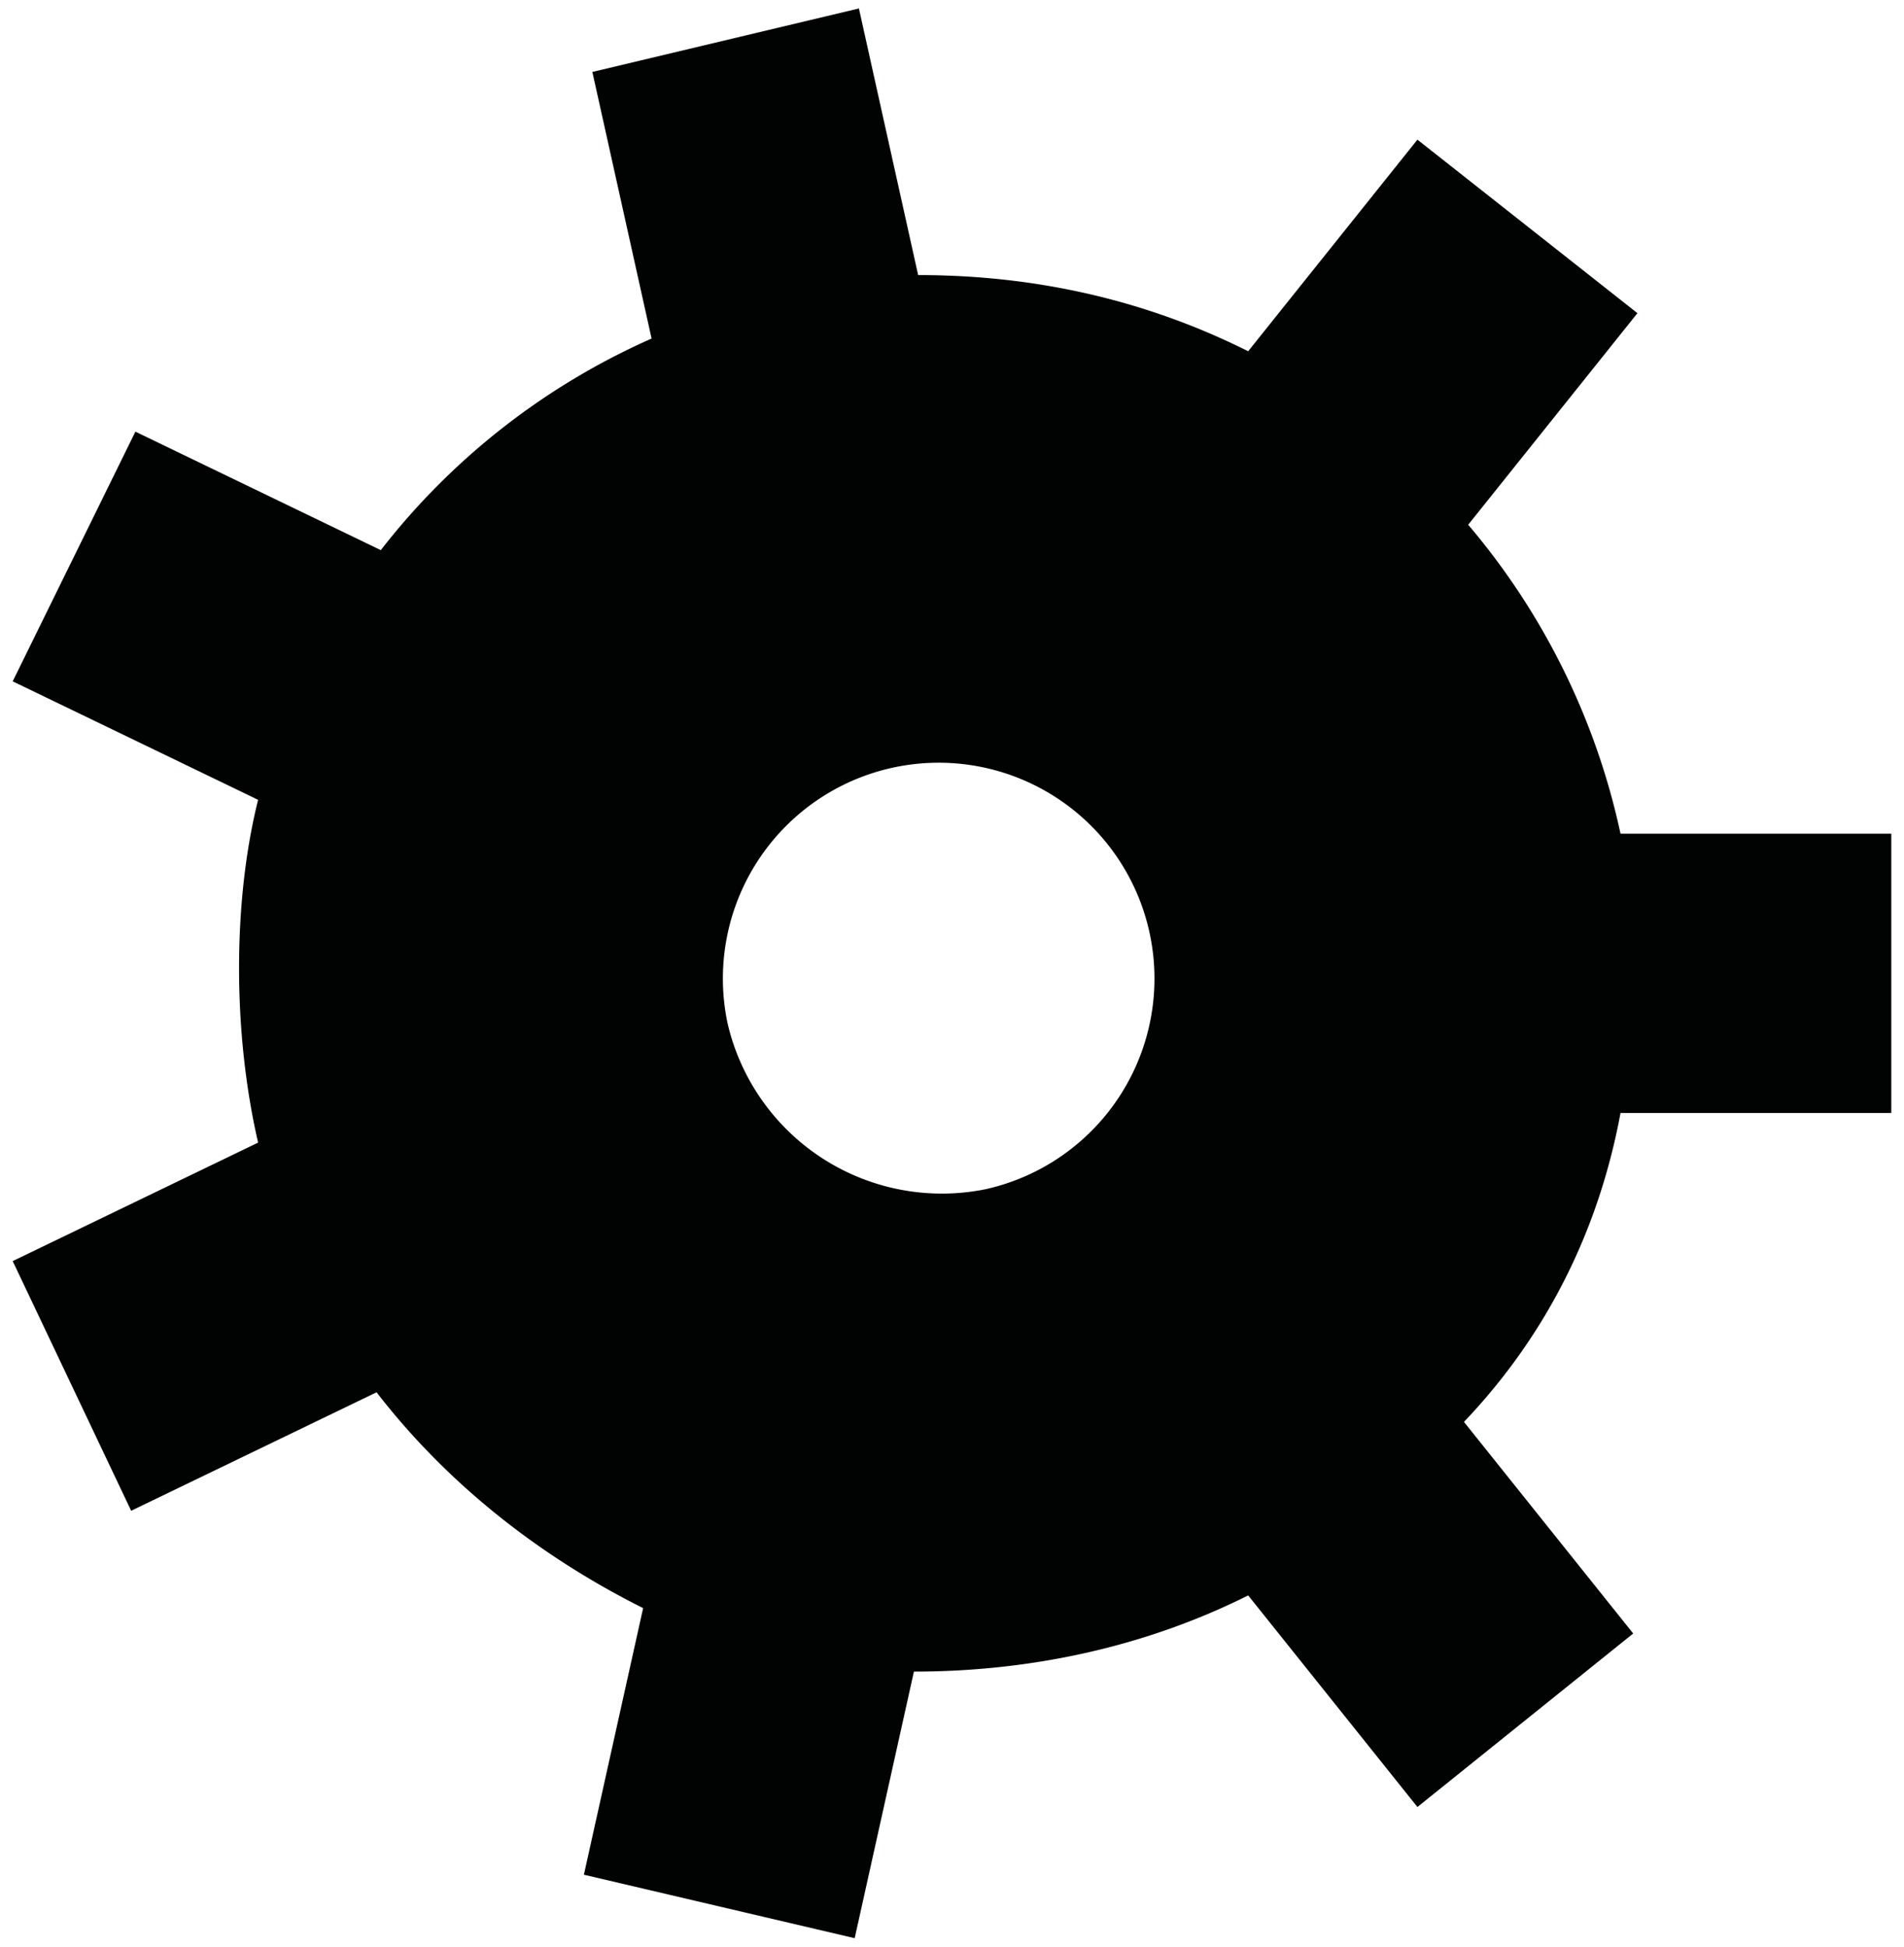 <svg xmlns="http://www.w3.org/2000/svg" xmlns:svg="http://www.w3.org/2000/svg" viewBox="0 0 45 46" fill="#010202"><path d="M38.3 26.3h6.4v-6.6h-6.4a16.7 16.7 0 00-3.6-7.3l4-5-5.2-4.1-4 5c-2.4-1.2-5-1.8-7.8-1.8L20.3.2 14 1.7 15.4 8A16.6 16.6 0 009 13l-5.8-2.8-2.9 5.9 5.8 2.8c-.6 2.4-.6 5.5 0 8.1 0 .1 0-.1 0 0L.3 29.8l2.8 5.9 5.8-2.8c1.7 2.2 3.9 3.9 6.3 5.1l-1.4 6.3 6.4 1.5 1.4-6.3c2.8 0 5.5-.6 7.9-1.8l4 5 5.1-4.1-4-5c2-2.1 3.2-4.6 3.7-7.3zm-21.1-2.1a5.1 5.1 0 116.1 3.9 5.2 5.2 0 01-6.1-3.9z"/></svg>
